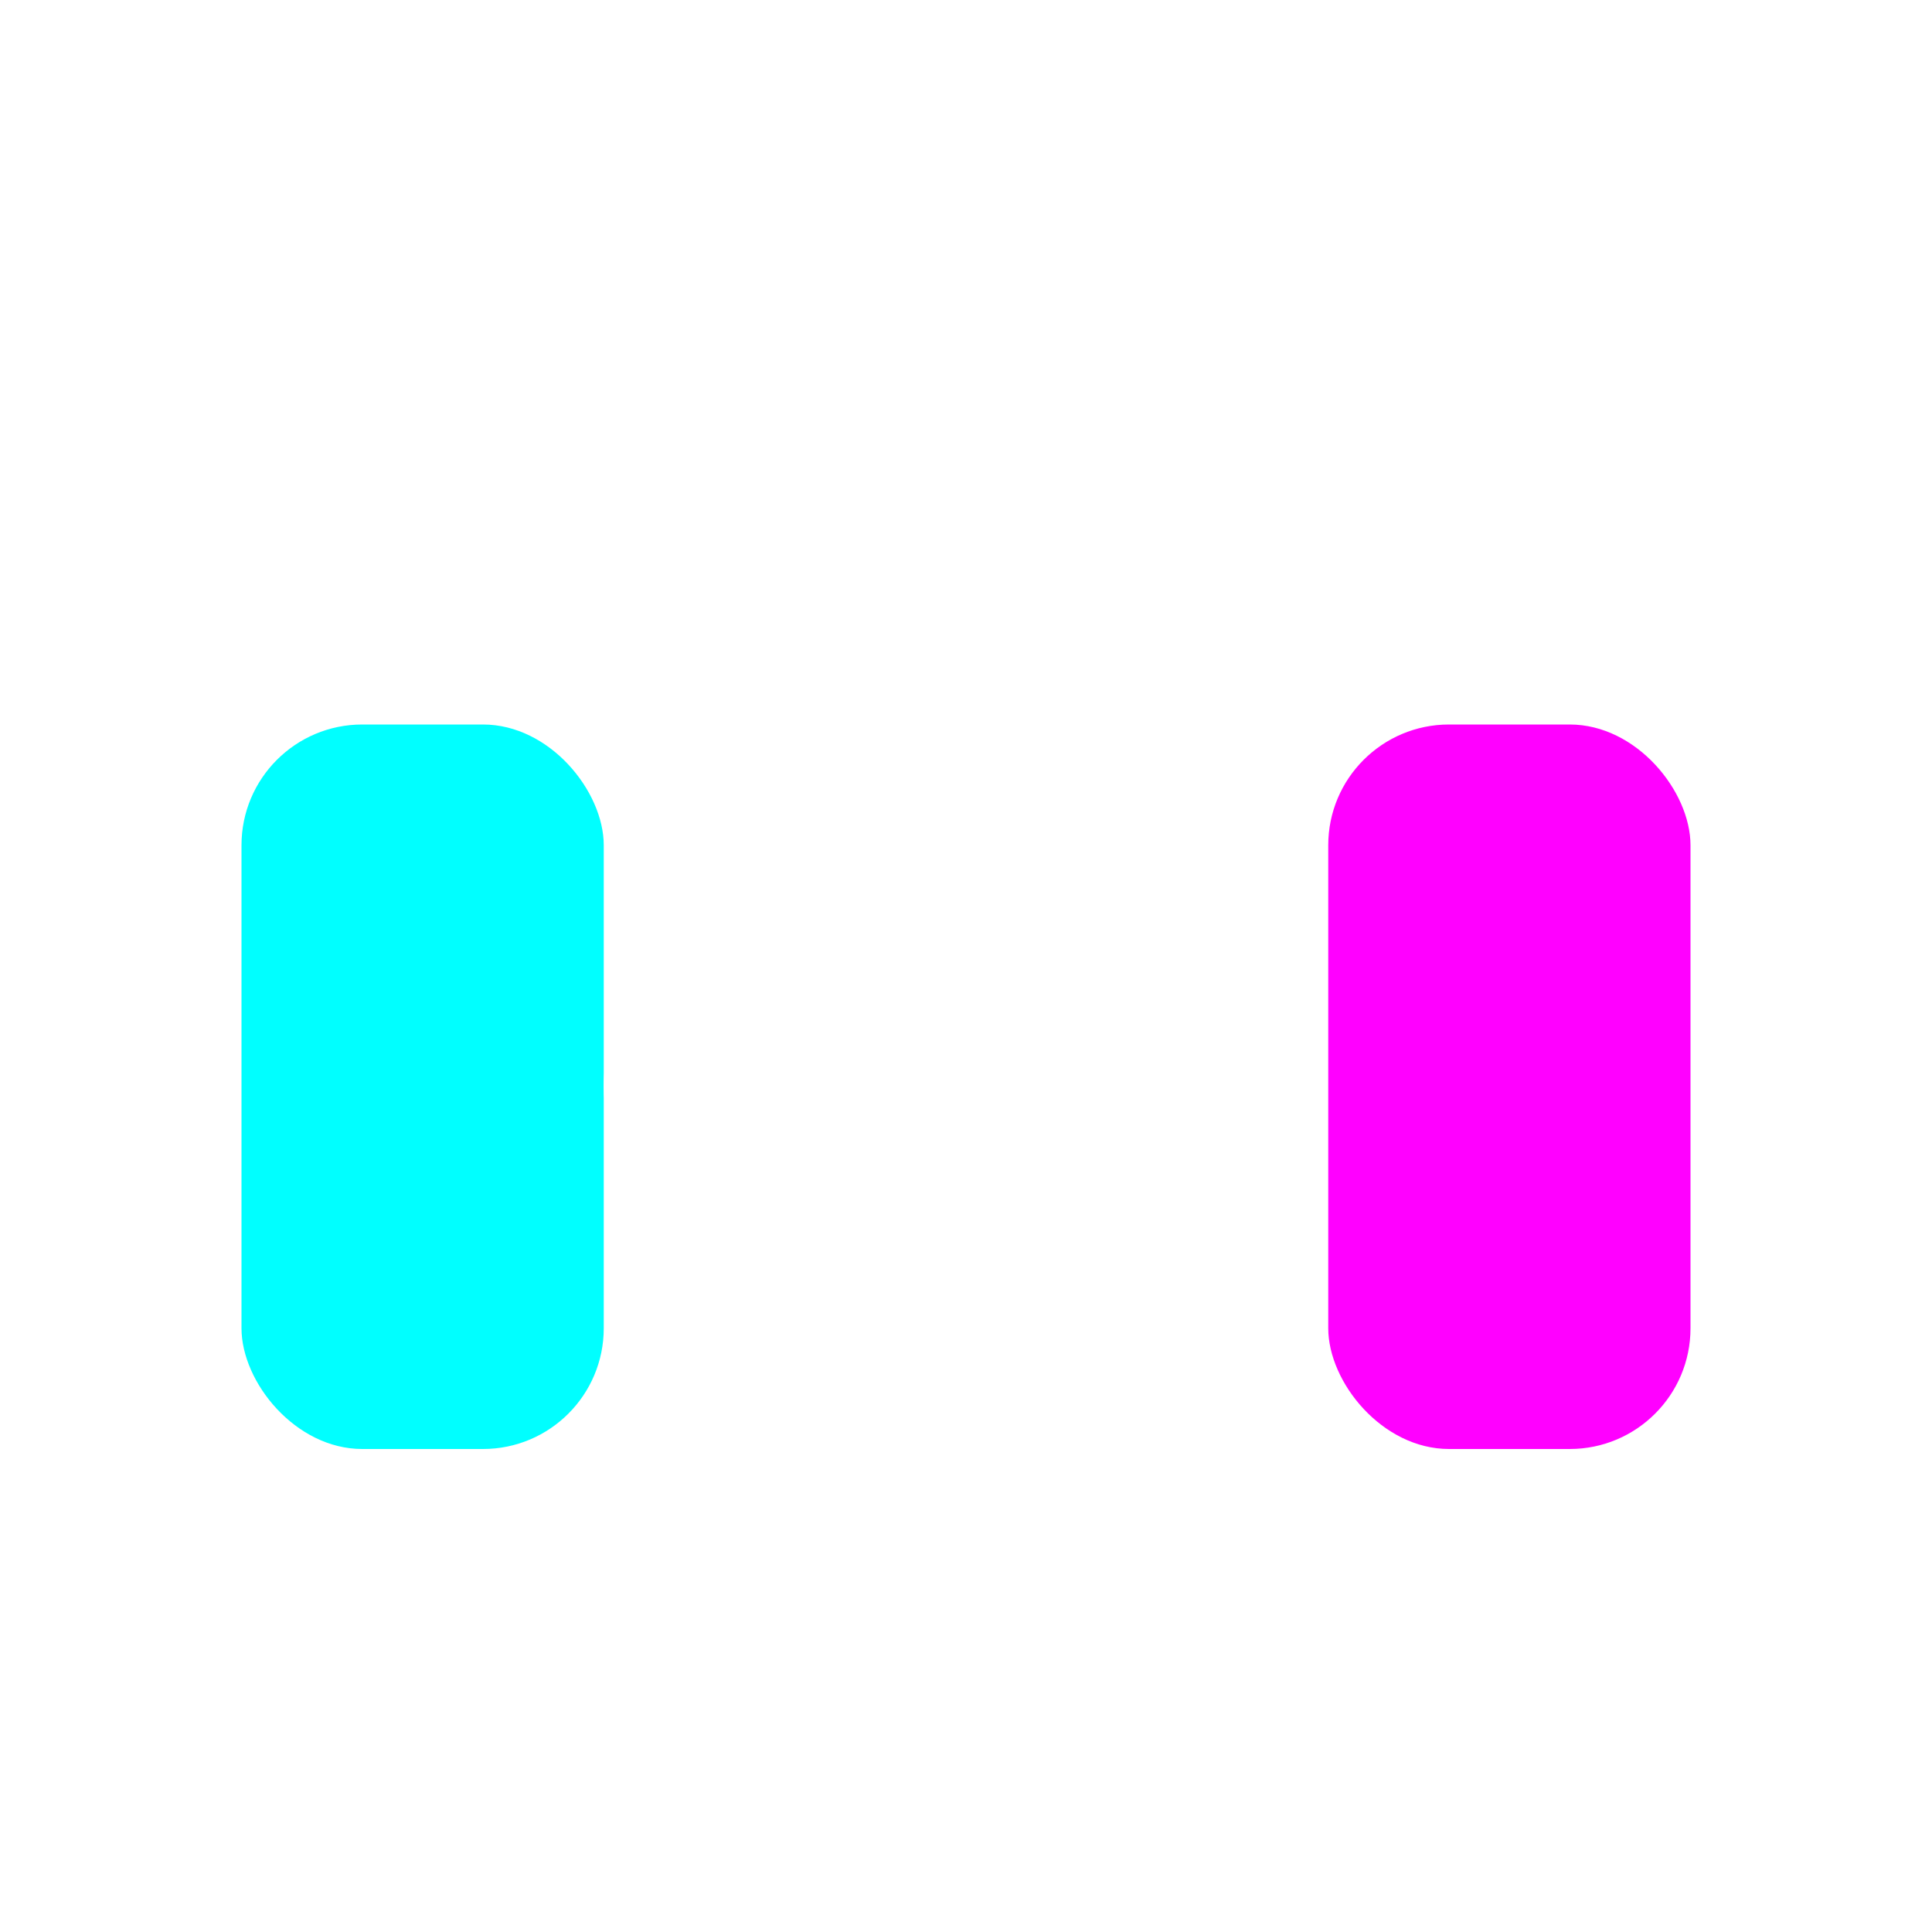<svg width="32" height="32" viewBox="0 0 32 32" xmlns="http://www.w3.org/2000/svg">
  <defs>
    <filter id="faviconGlow" x="-50%" y="-50%" width="200%" height="200%">
      <feGaussianBlur stdDeviation="1" result="coloredBlur"/>
      <feMerge> 
        <feMergeNode in="coloredBlur"/>
        <feMergeNode in="SourceGraphic"/>
      </feMerge>
    </filter>
  </defs>
  
  <!-- Dumbbell Icon -->
  <g transform="translate(4, 8)">
    <!-- Left weight -->
    <rect x="0" y="4" width="6" height="12" rx="2" 
          fill="#00ffff" 
          filter="url(#faviconGlow)" />
    <!-- Bar -->
    <rect x="6" y="7" width="12" height="6" rx="3" 
          fill="#ffffff" 
          filter="url(#faviconGlow)" />
    <!-- Right weight -->
    <rect x="18" y="4" width="6" height="12" rx="2" 
          fill="#ff00ff" 
          filter="url(#faviconGlow)" />
  </g>
</svg>